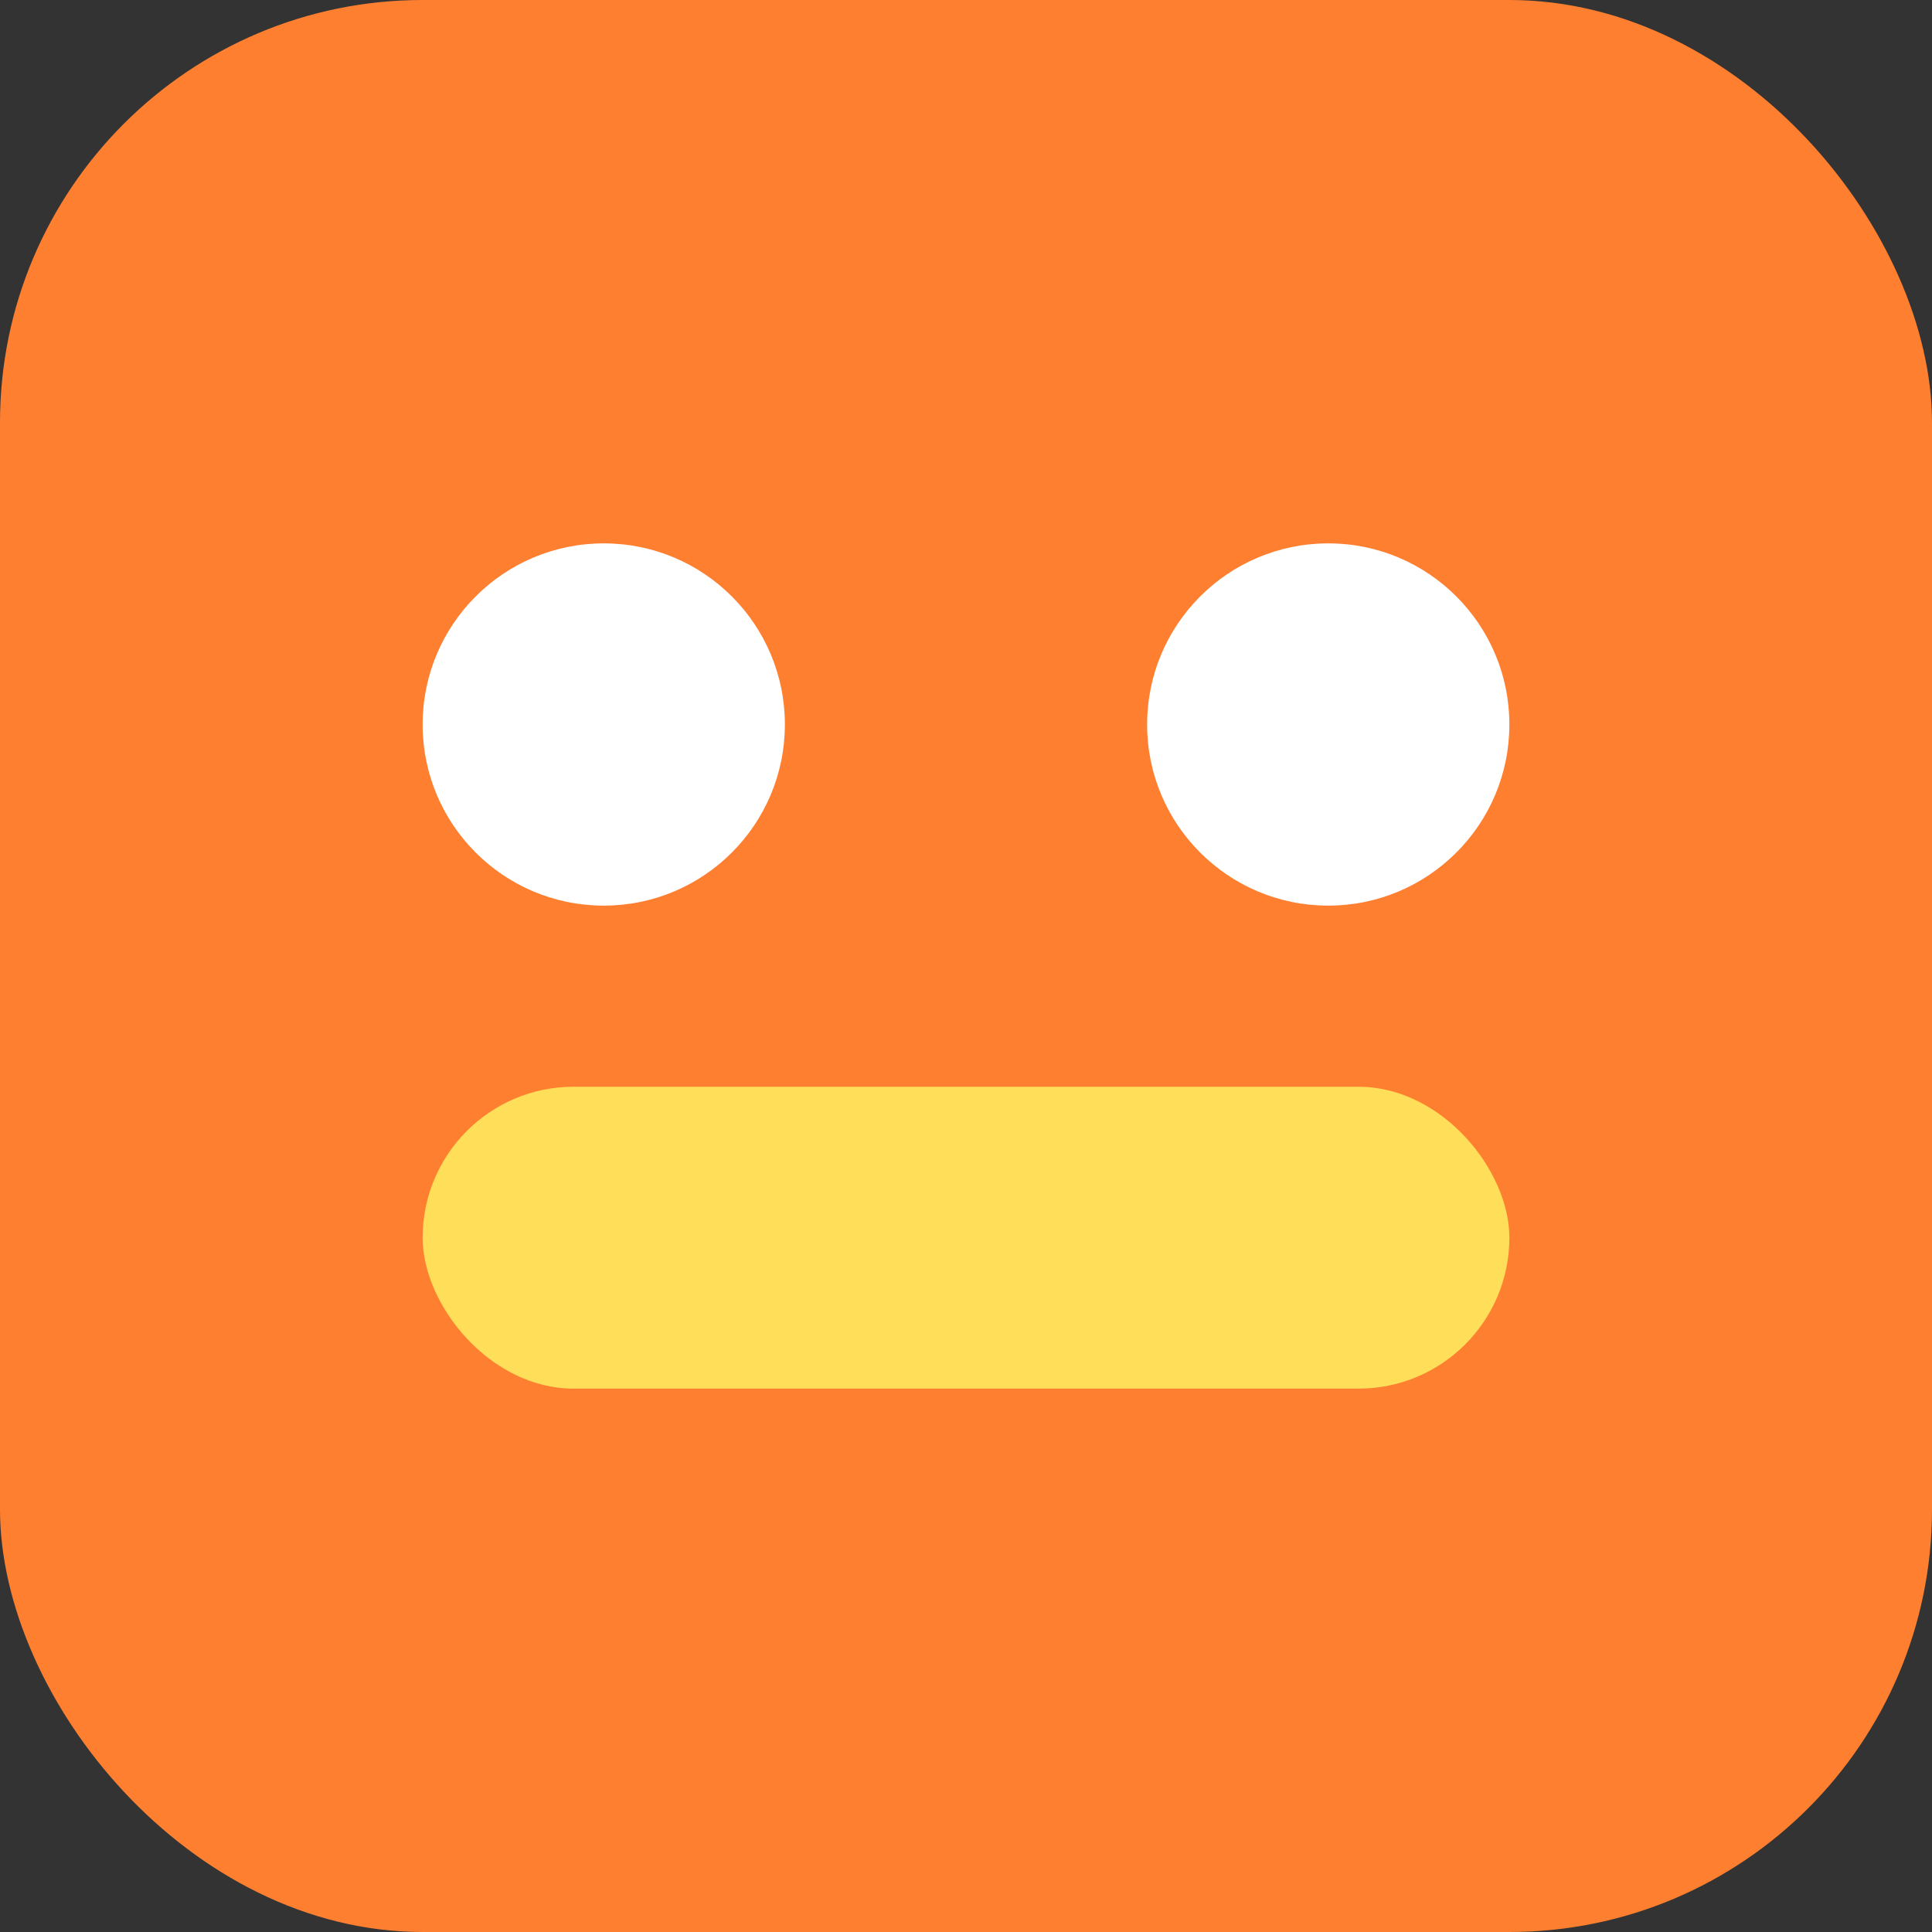 <svg xmlns="http://www.w3.org/2000/svg" viewBox="0 0 64 64">
  <rect x="0" y="0" width="64" height="64" fill="#333333" stroke="none"/>
  <rect width="64" height="64" rx="14" fill="#ff7f30"/>
  <circle cx="20" cy="24" r="6" fill="#fff"/>
  <circle cx="44" cy="24" r="6" fill="#fff"/>
  <rect x="14" y="36" width="36" height="10" rx="5" fill="#ffde59"/>
</svg>